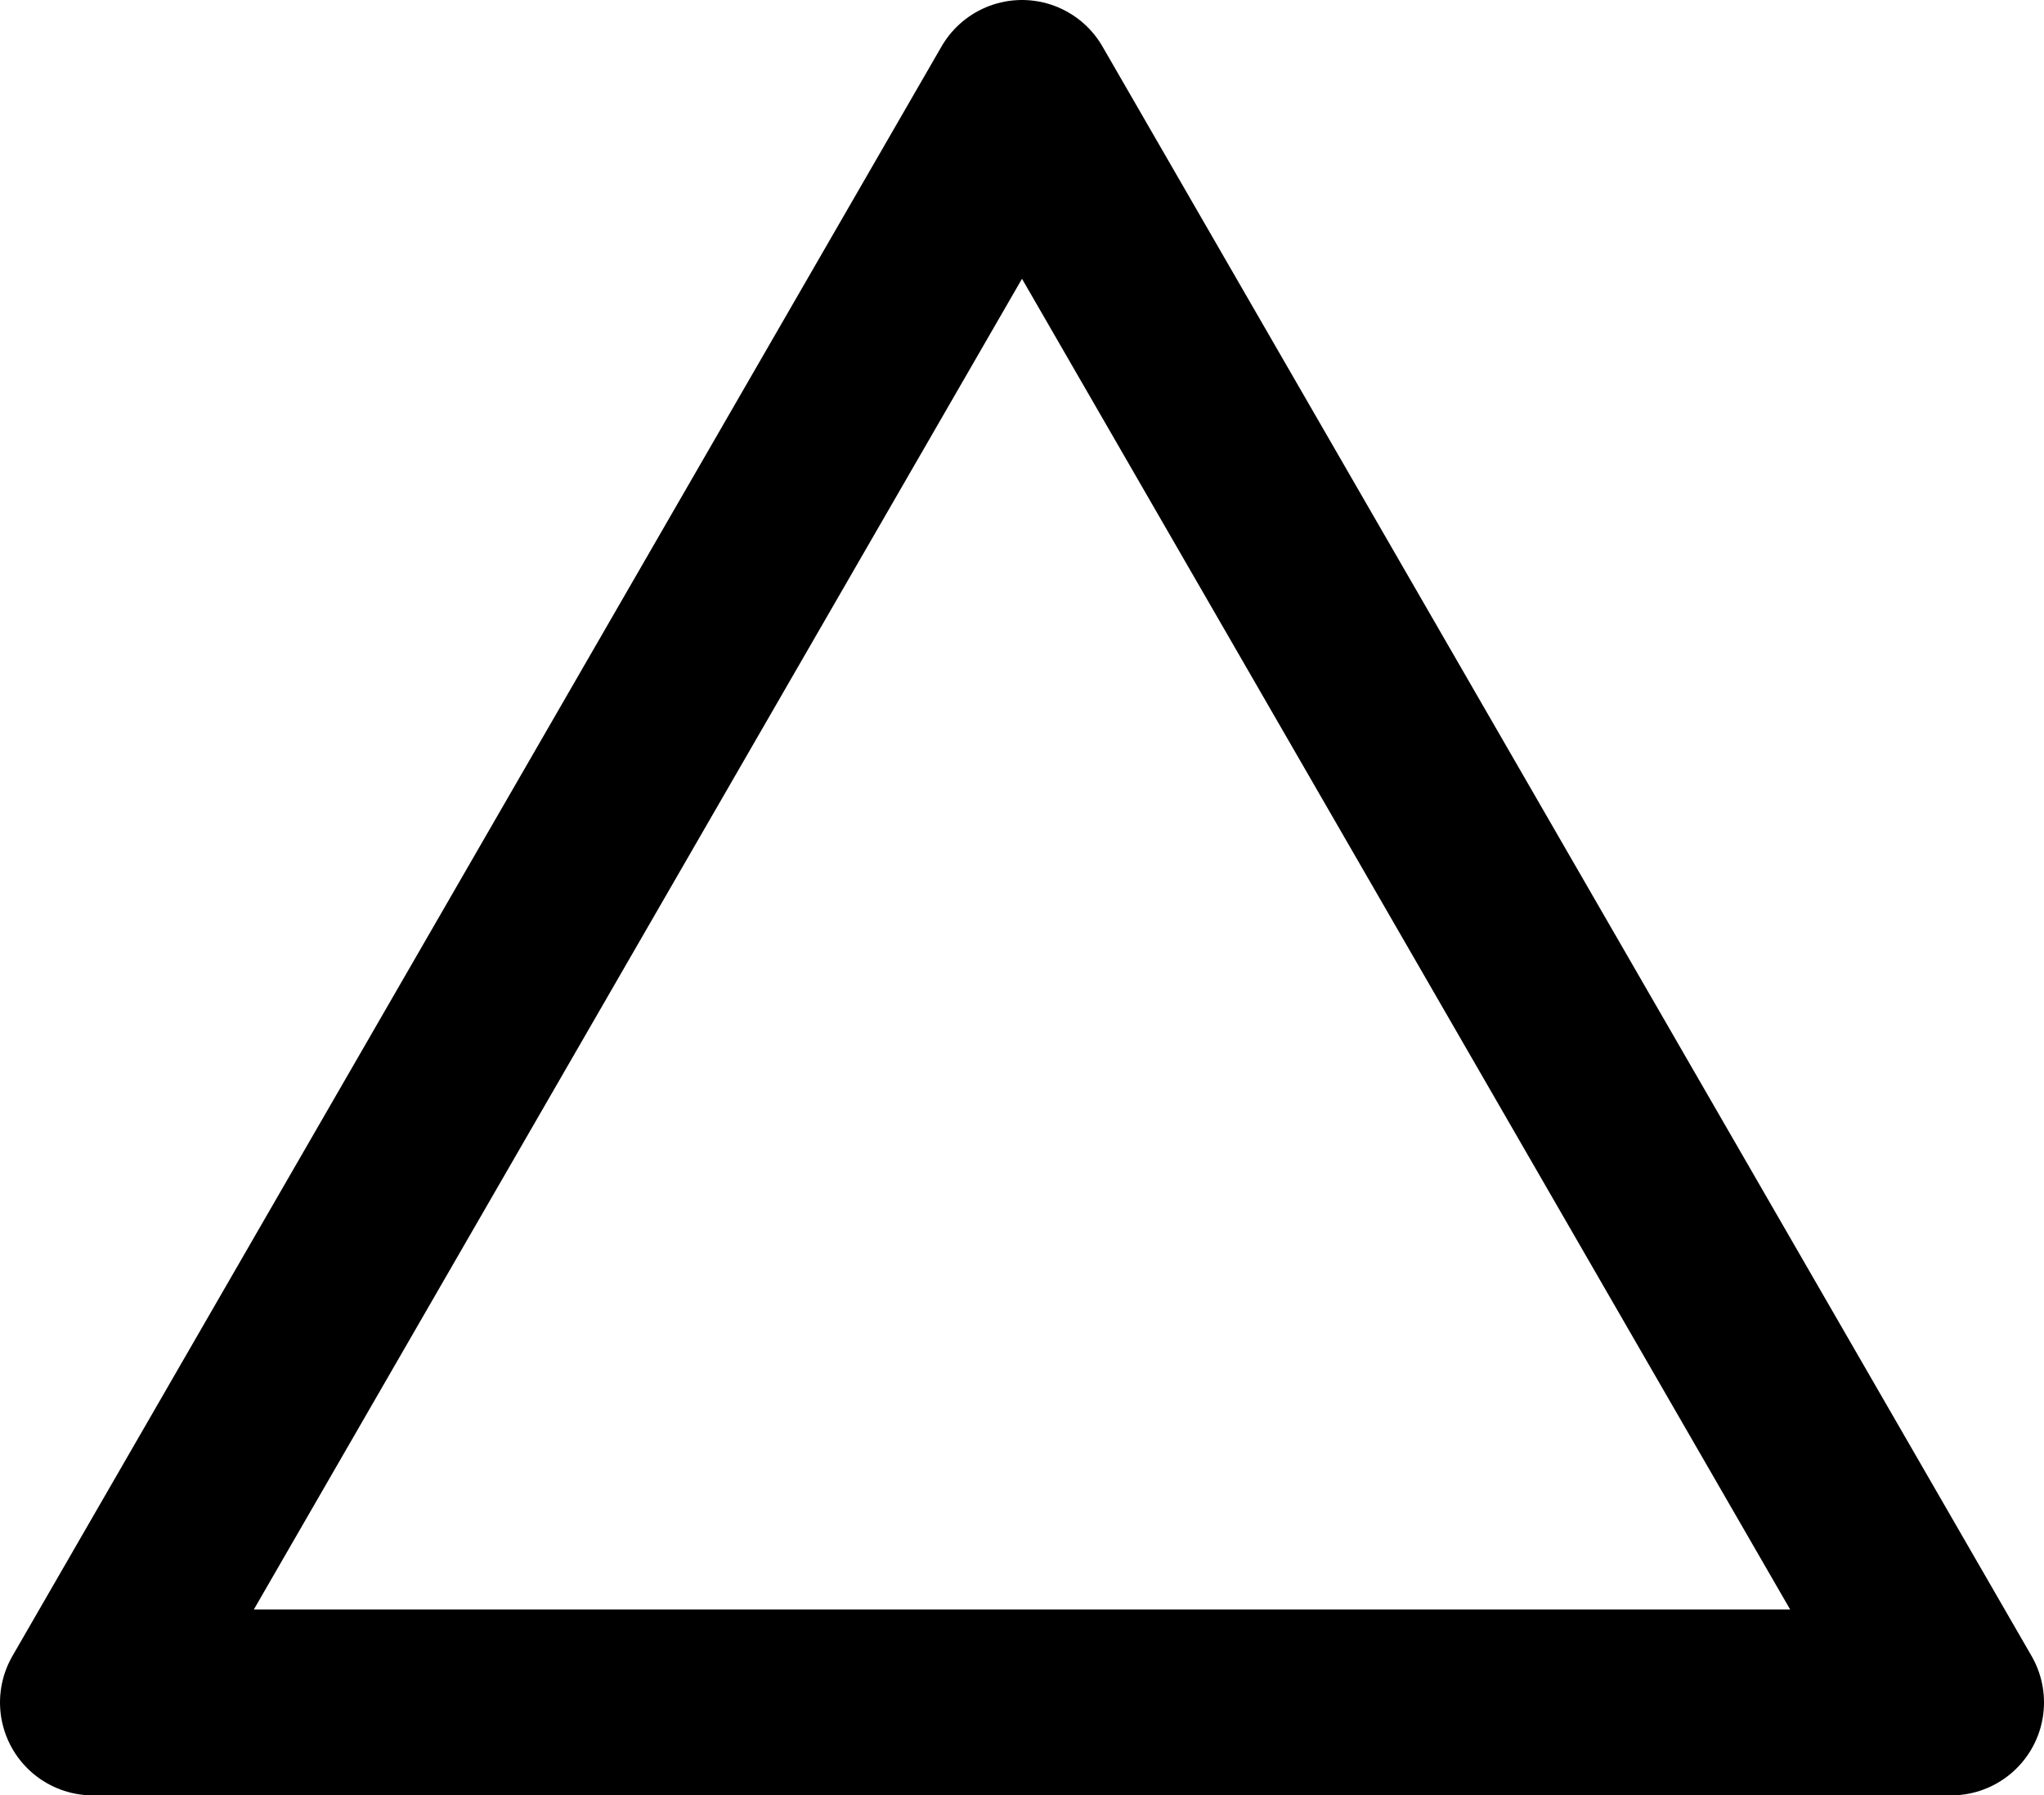 <svg xmlns="http://www.w3.org/2000/svg" width="33" height="28.98" viewBox="0 0 33 28.98"><g id="bf271823-6f00-47bc-aecc-be2fc4af805d" data-name="内容"><polygon points="16.5 1.5 1.5 27.48 31.5 27.48 16.5 1.5" fill="none" stroke="#000" stroke-linecap="round" stroke-linejoin="round" stroke-width="3"/></g></svg>